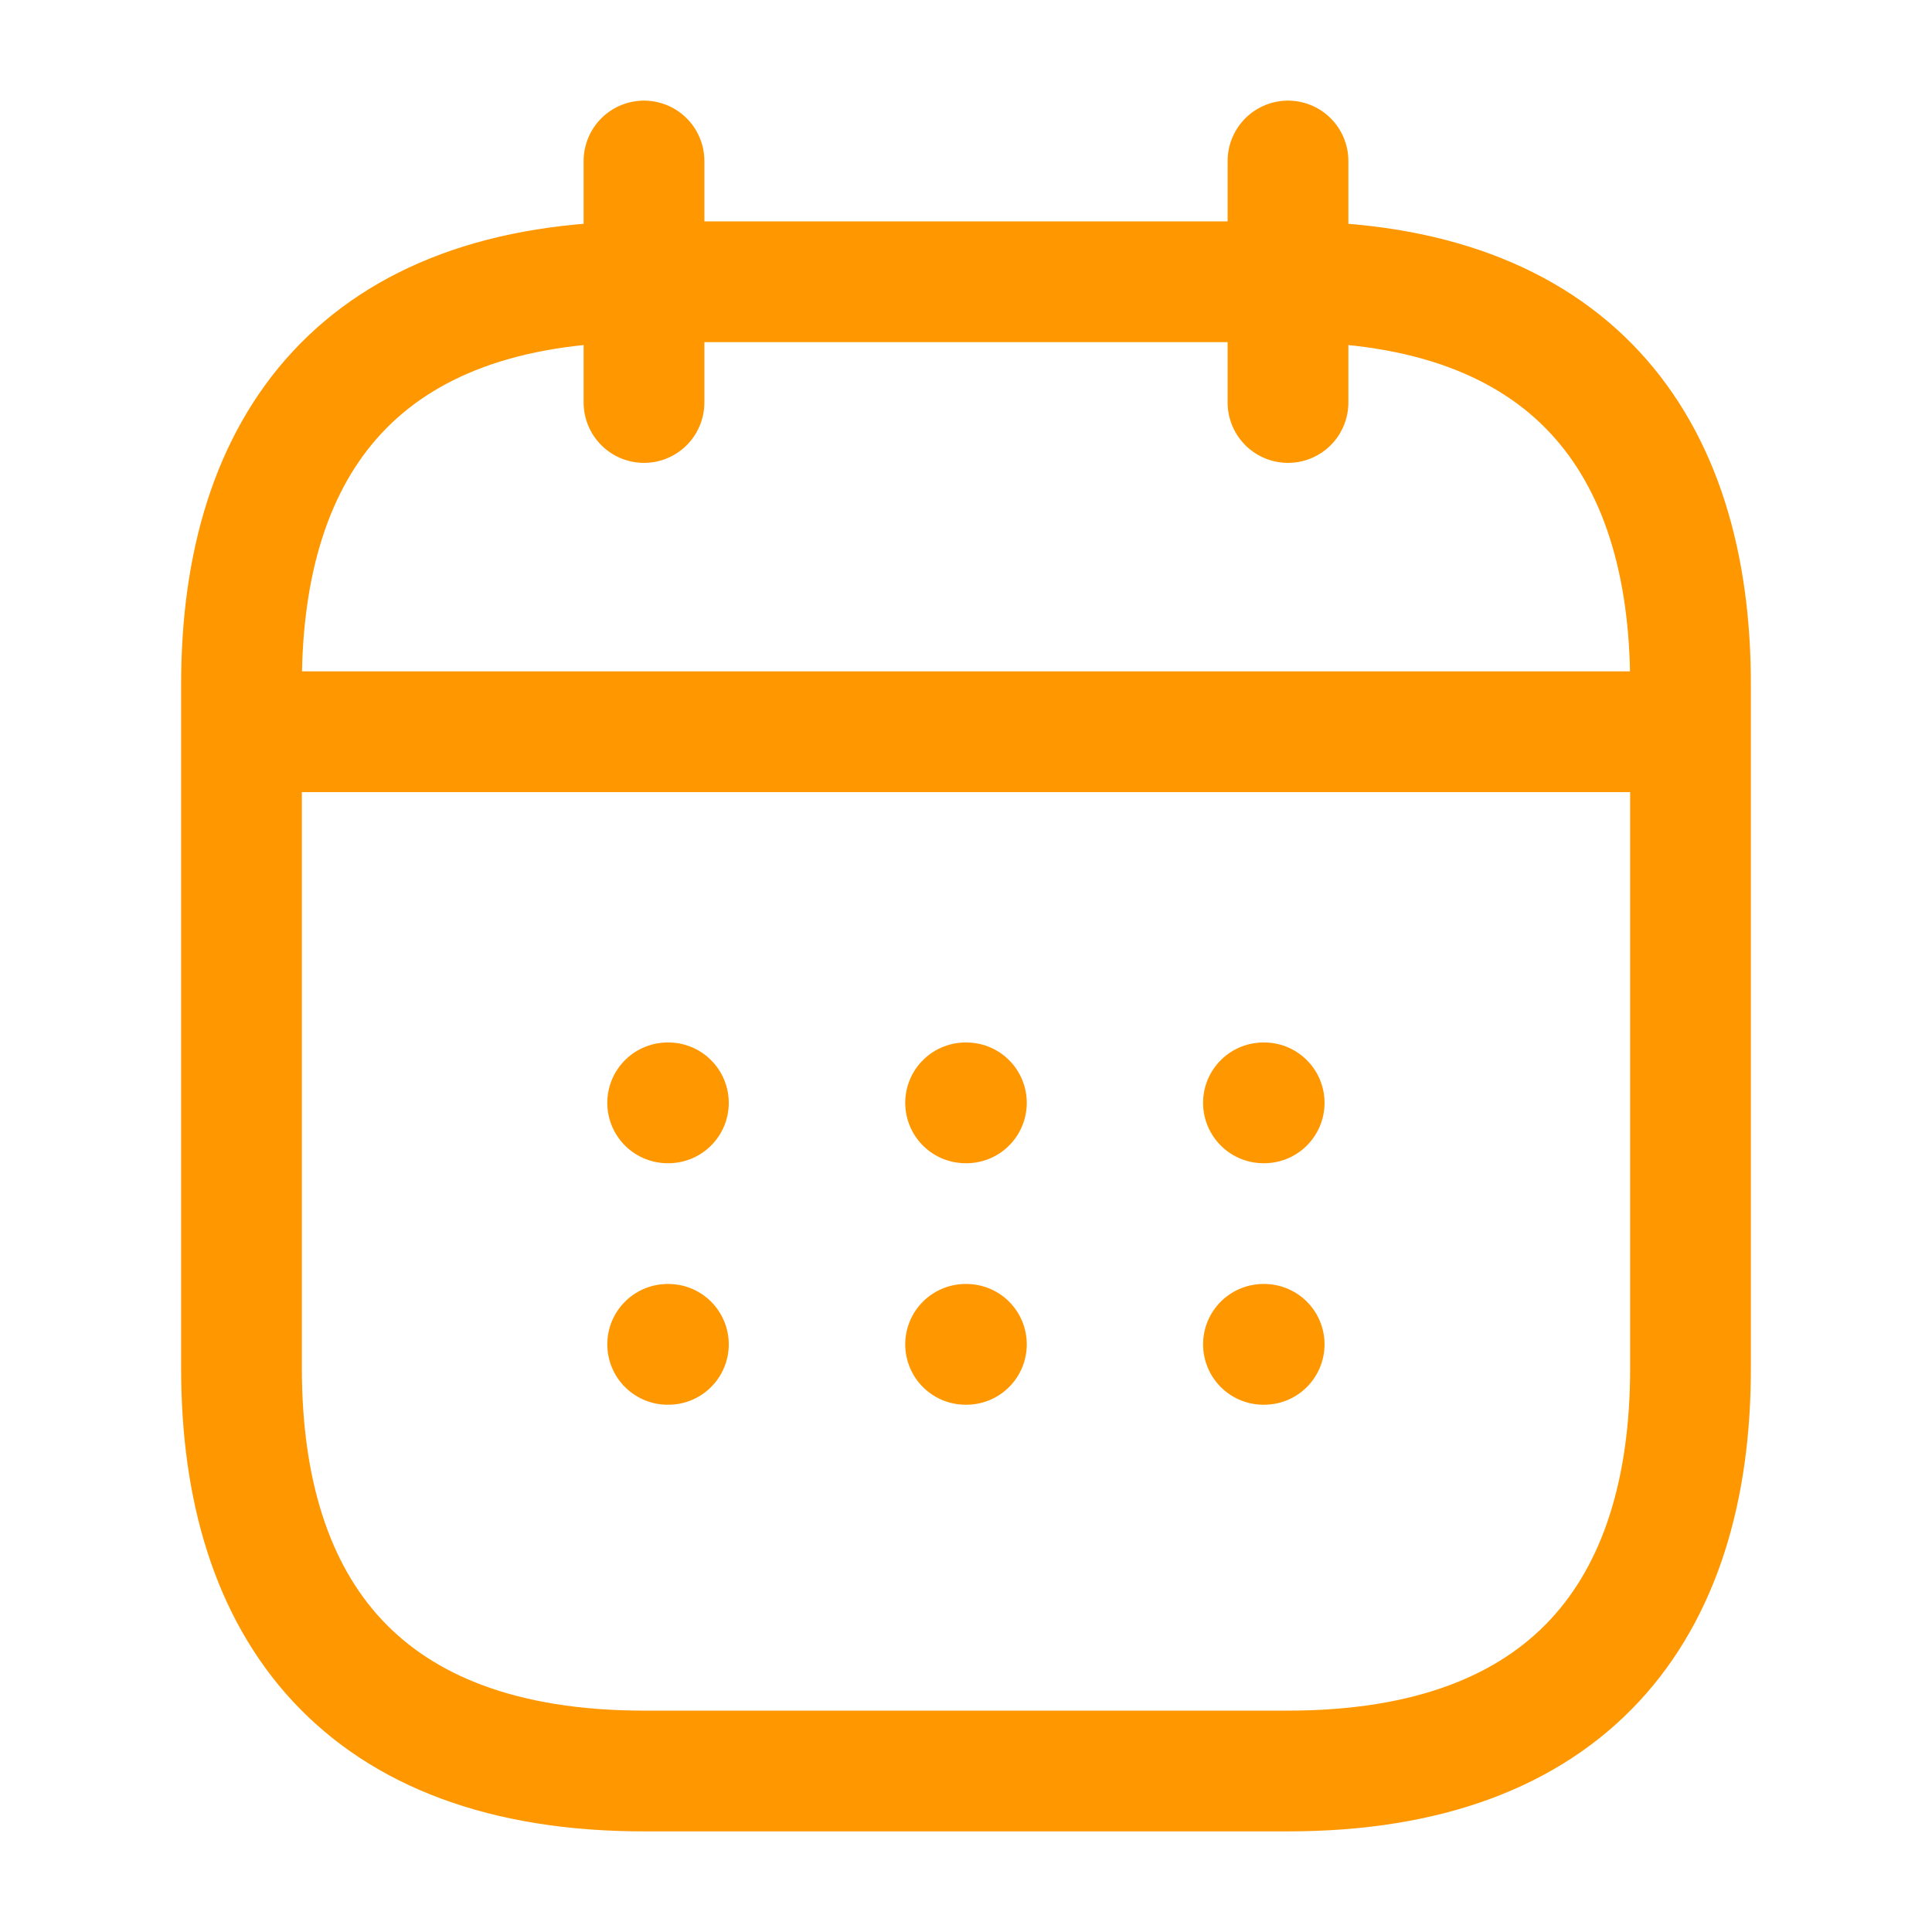 <?xml version="1.0" encoding="UTF-8"?> <svg xmlns="http://www.w3.org/2000/svg" width="24" height="24" viewBox="0 0 24 24" fill="none"><path d="M8 2V5" stroke="#FF9700" stroke-width="1.5" stroke-miterlimit="10" stroke-linecap="round" stroke-linejoin="round"></path><path d="M16 2V5" stroke="#FF9700" stroke-width="1.5" stroke-miterlimit="10" stroke-linecap="round" stroke-linejoin="round"></path><path d="M3.5 9.09H20.5" stroke="#FF9700" stroke-width="1.5" stroke-miterlimit="10" stroke-linecap="round" stroke-linejoin="round"></path><path d="M21 8.5V17C21 20 19.5 22 16 22H8C4.5 22 3 20 3 17V8.5C3 5.5 4.5 3.5 8 3.5H16C19.5 3.5 21 5.5 21 8.5Z" stroke="#FF9700" stroke-width="1.5" stroke-miterlimit="10" stroke-linecap="round" stroke-linejoin="round"></path><path d="M15.695 13.7H15.704" stroke="#FF9700" stroke-width="1.5" stroke-linecap="round" stroke-linejoin="round"></path><path d="M15.695 16.7H15.704" stroke="#FF9700" stroke-width="1.5" stroke-linecap="round" stroke-linejoin="round"></path><path d="M11.995 13.7H12.005" stroke="#FF9700" stroke-width="1.5" stroke-linecap="round" stroke-linejoin="round"></path><path d="M11.995 16.7H12.005" stroke="#FF9700" stroke-width="1.5" stroke-linecap="round" stroke-linejoin="round"></path><path d="M8.294 13.7H8.303" stroke="#FF9700" stroke-width="1.5" stroke-linecap="round" stroke-linejoin="round"></path><path d="M8.294 16.7H8.303" stroke="#FF9700" stroke-width="1.5" stroke-linecap="round" stroke-linejoin="round"></path></svg> 